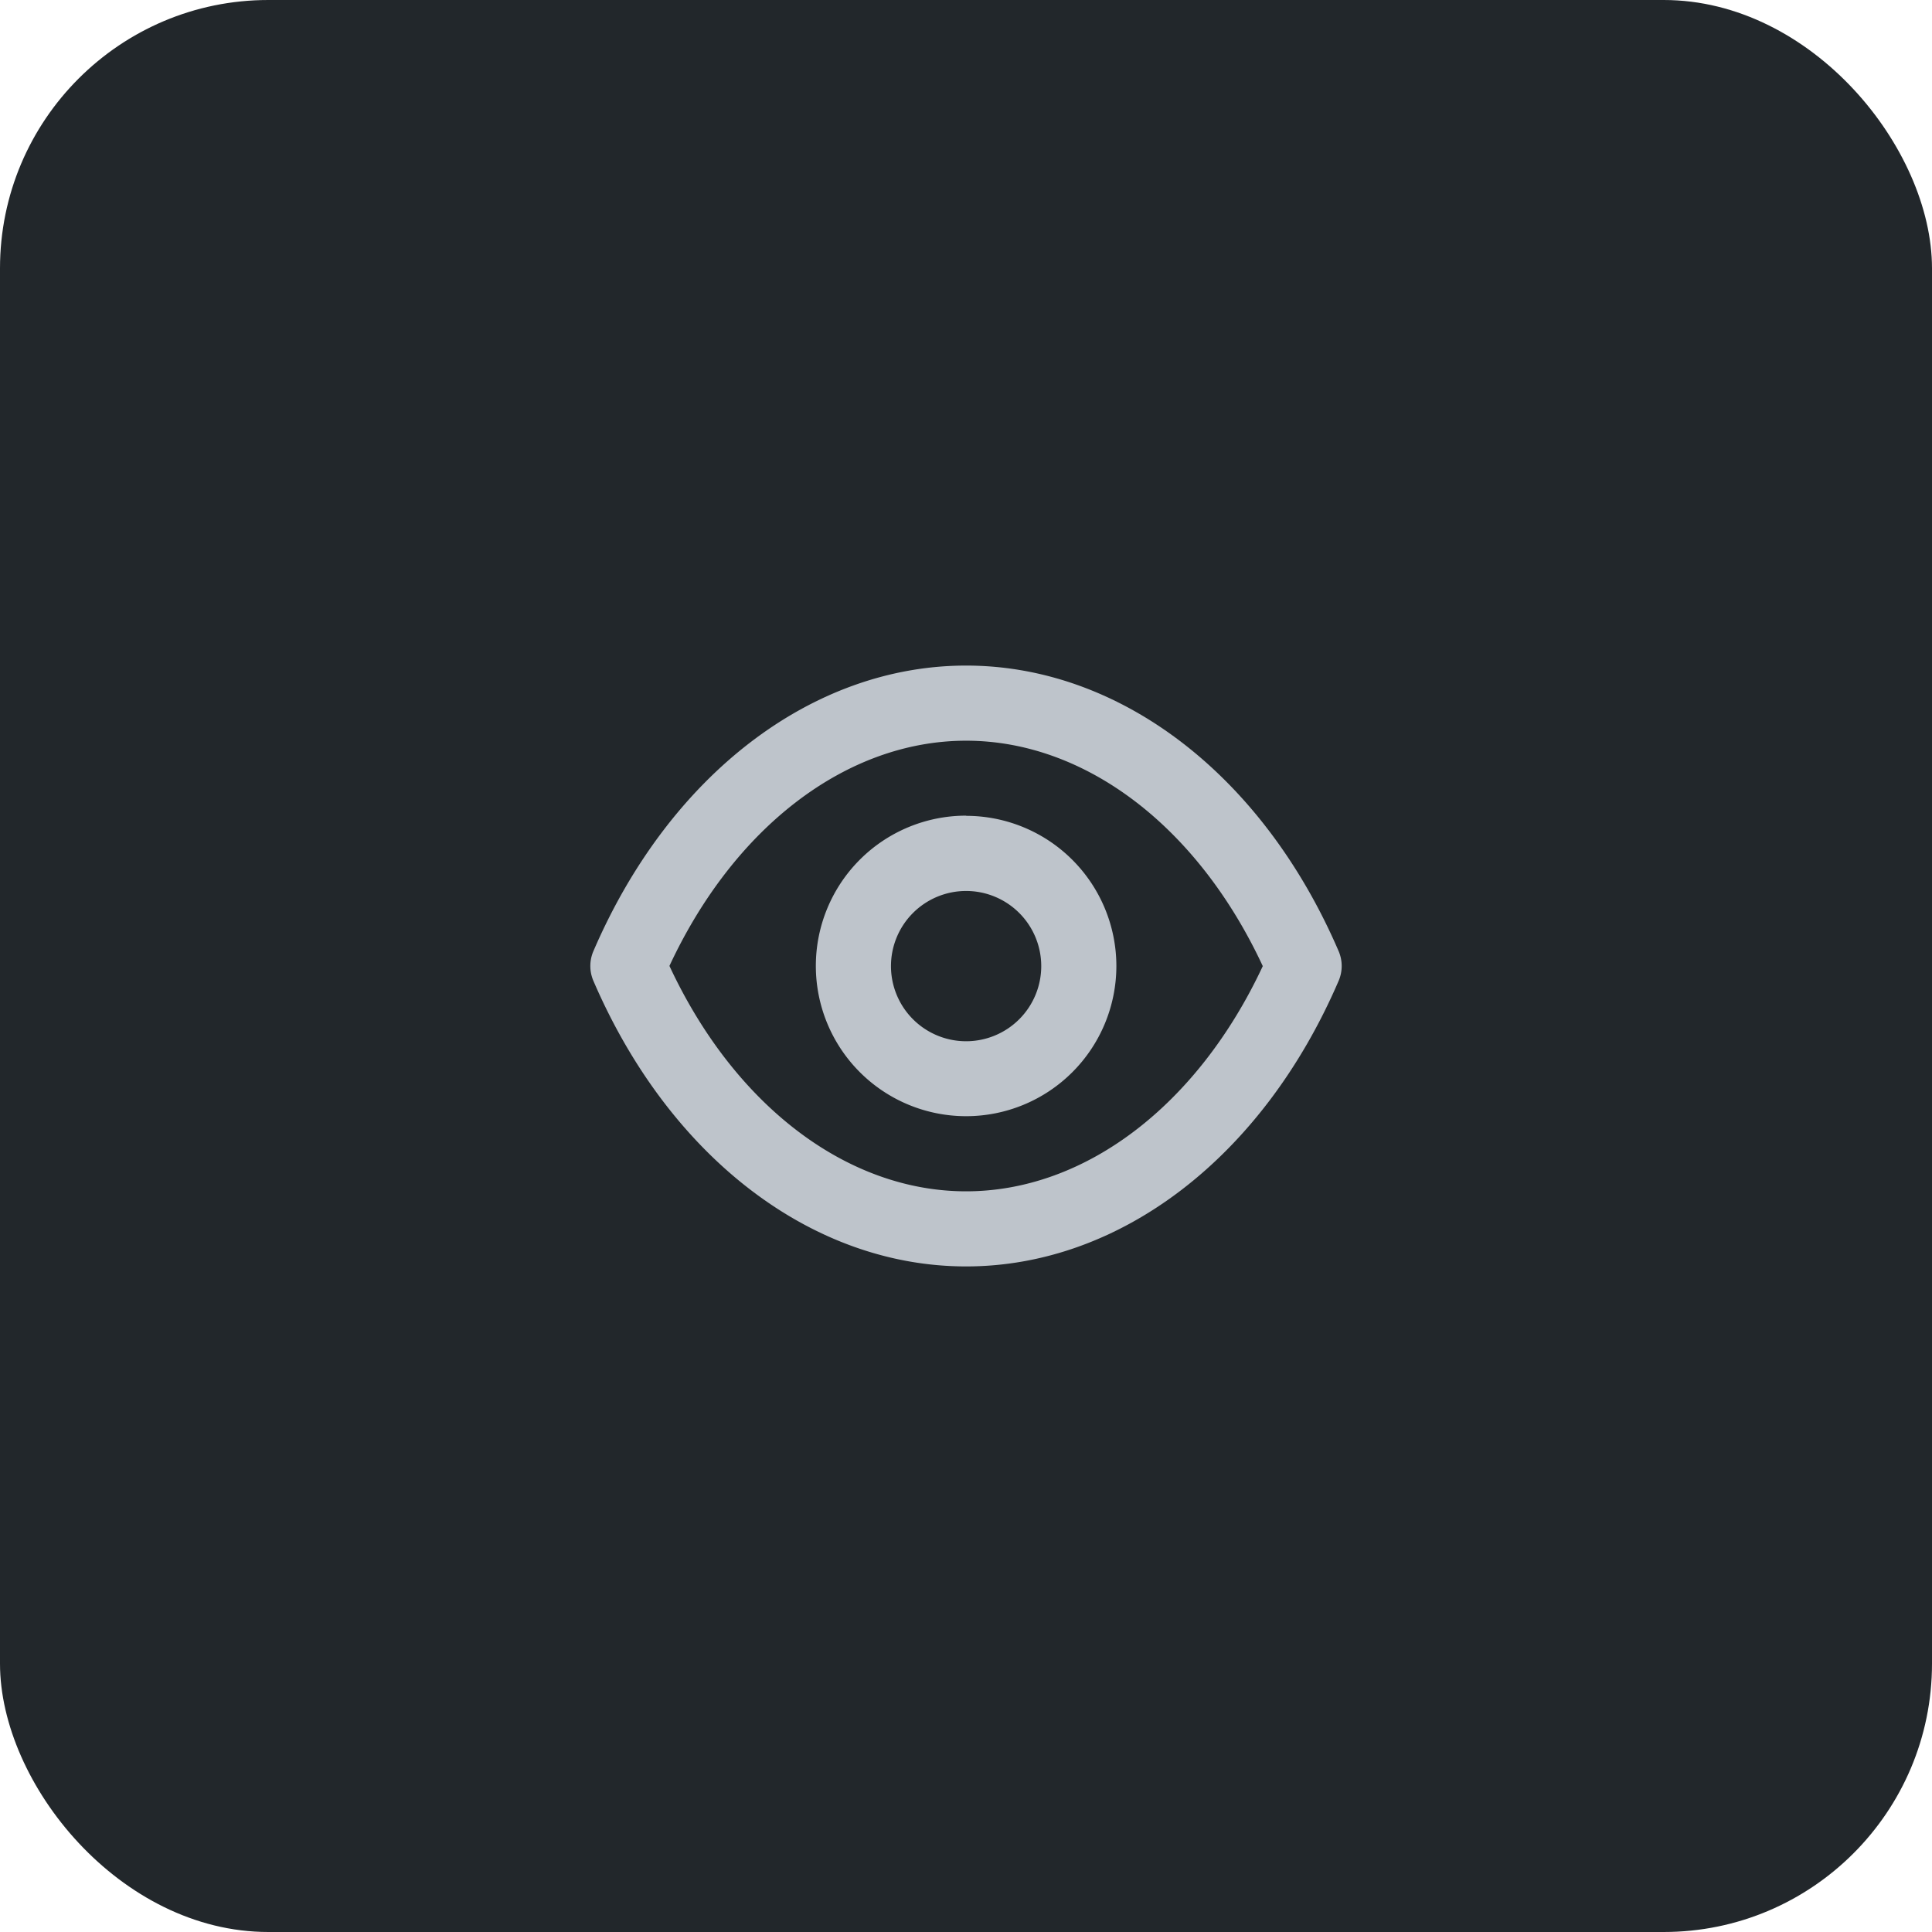 <svg xmlns="http://www.w3.org/2000/svg" width="72" height="72" viewBox="0 0 72 72">
  <g id="pr_picto-eye-tracking" transform="translate(-200 -2977)">
    <rect id="Rectangle_2189" data-name="Rectangle 2189" width="72" height="72" rx="10" transform="translate(200 2977)" fill="#22272b"/>
    <path id="eye" d="M29.88,14.636C27.053,8.073,21.735,4,16,4S4.94,8.073,2.113,14.636a1.4,1.4,0,0,0,0,1.12C4.94,22.32,10.259,26.392,16,26.392S27.053,22.32,29.88,15.756A1.4,1.4,0,0,0,29.88,14.636ZM16,23.593c-4.436,0-8.635-3.2-11.056-8.4C7.362,10,11.56,6.8,16,6.8s8.635,3.2,11.056,8.4C24.632,20.388,20.433,23.593,16,23.593Zm0-14a5.6,5.6,0,1,0,5.6,5.6A5.6,5.6,0,0,0,16,9.6ZM16,18a2.8,2.8,0,1,1,2.8-2.8A2.8,2.8,0,0,1,16,18Z" transform="translate(220.004 2997.804)" fill="#bec4cb"/>
  </g>
</svg>
